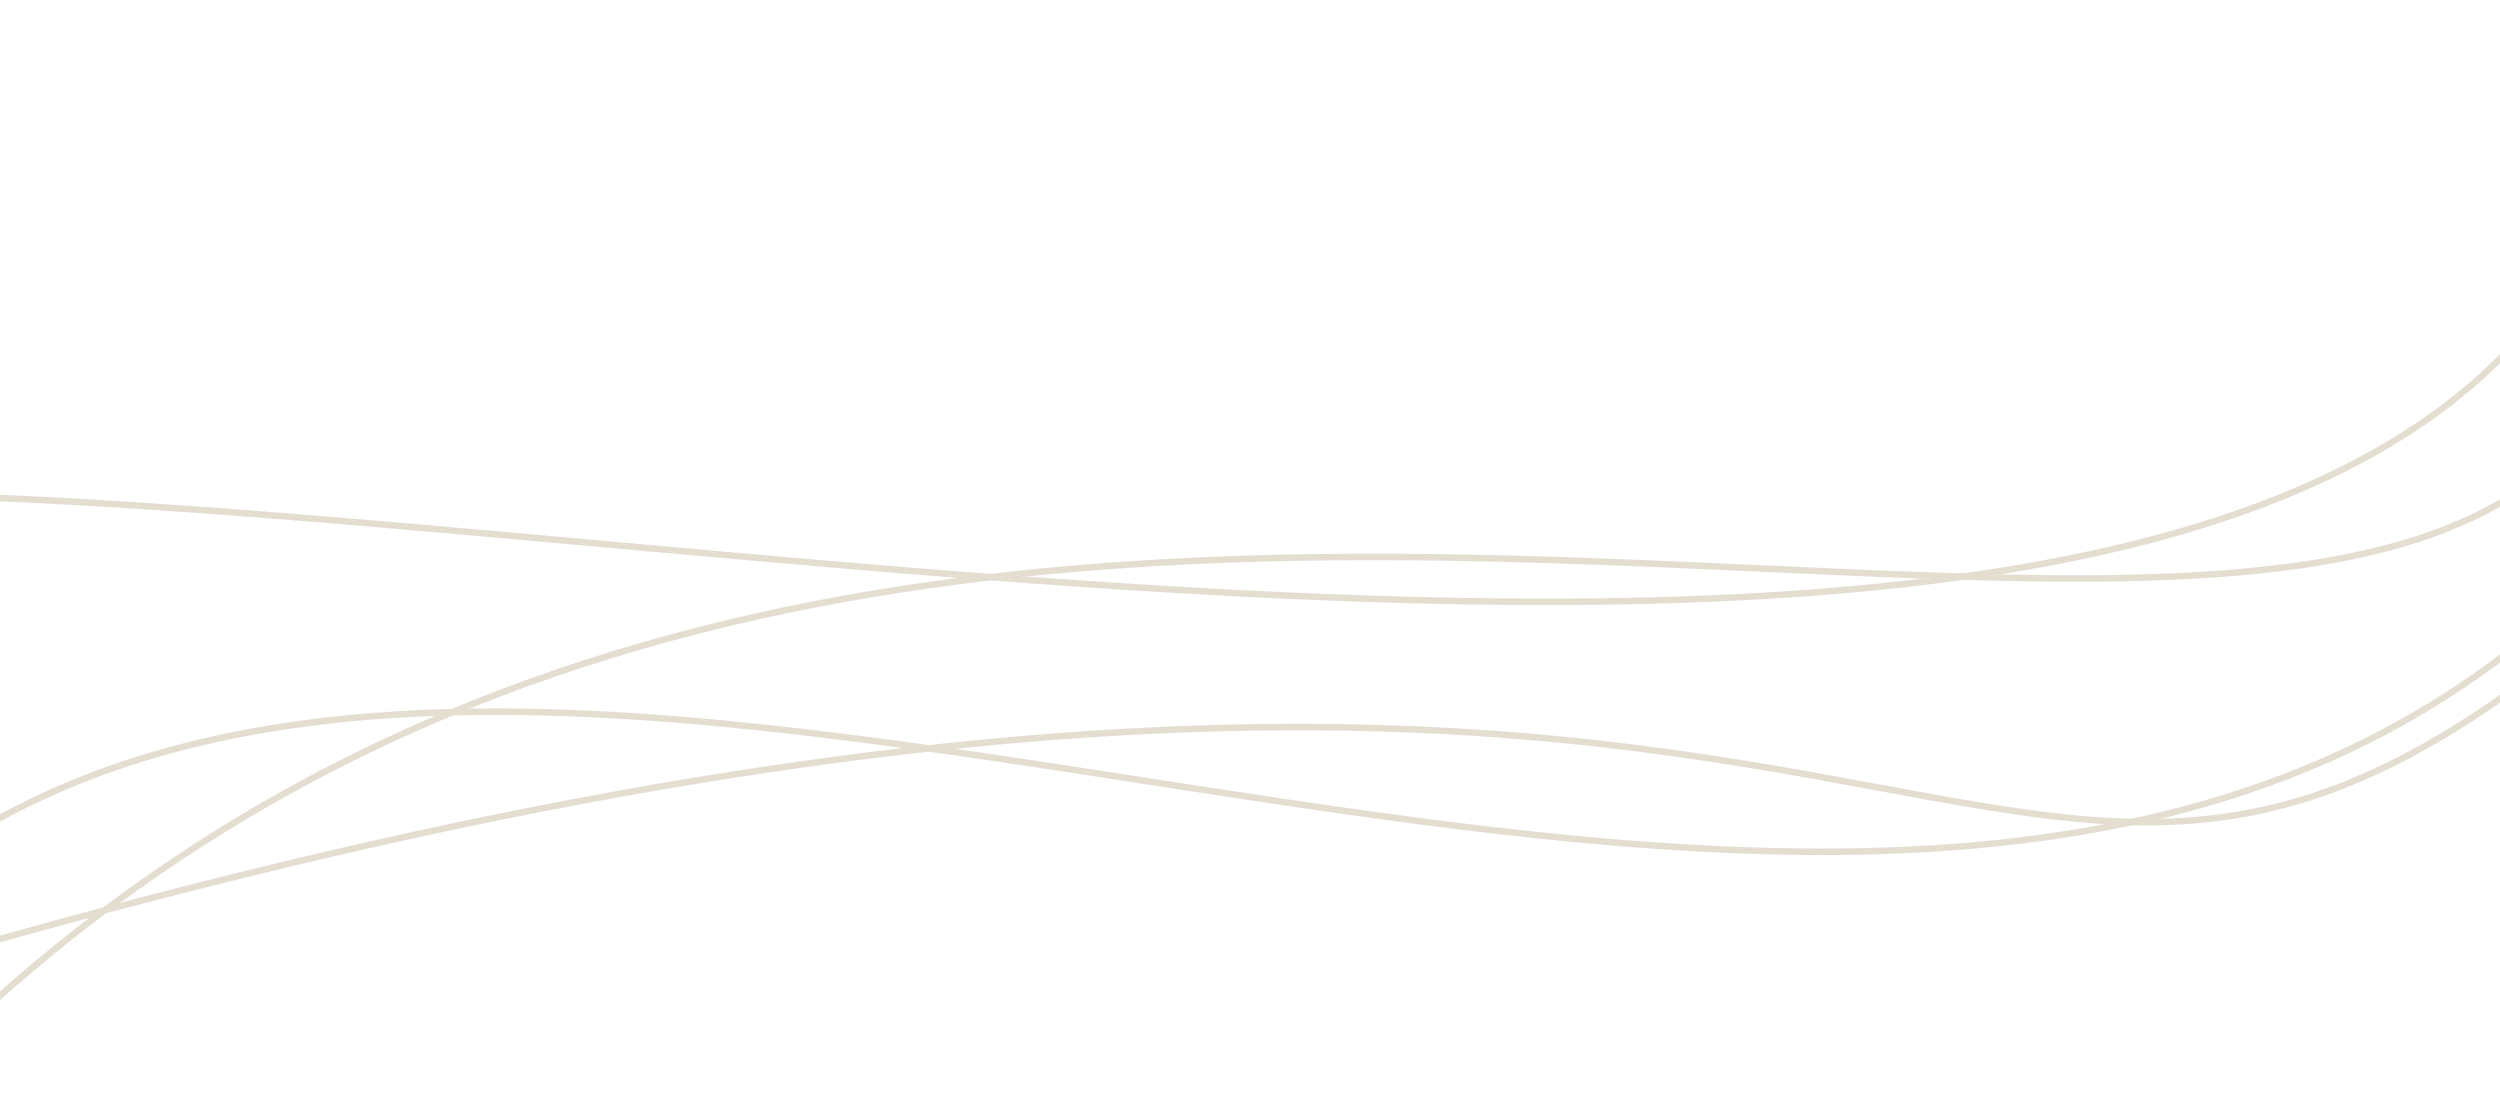 <?xml version="1.0" encoding="UTF-8"?> <svg xmlns="http://www.w3.org/2000/svg" width="1920" height="857" viewBox="0 0 1920 857" fill="none"><path opacity="1" d="M-103 701C393 255 1417 969 1969 465" stroke="#E4DED1" style="&#10; stroke-width: 5;&#10;"></path><path opacity="1" d="M-103 751C1567 253 1493 939 2045 435" stroke="#E4DED1" style="&#10; stroke-width: 5;&#10;"></path><path opacity="1" d="M-93 856C717 -20 2031 844 2045 137" stroke="#E4DED1" style="&#10; stroke-width: 5;&#10;"></path><path opacity="1" d="M-75 380C667 396 2015 708 2029 1" stroke="#E4DED1" style="&#10; stroke-width: 5;&#10;"></path></svg> 